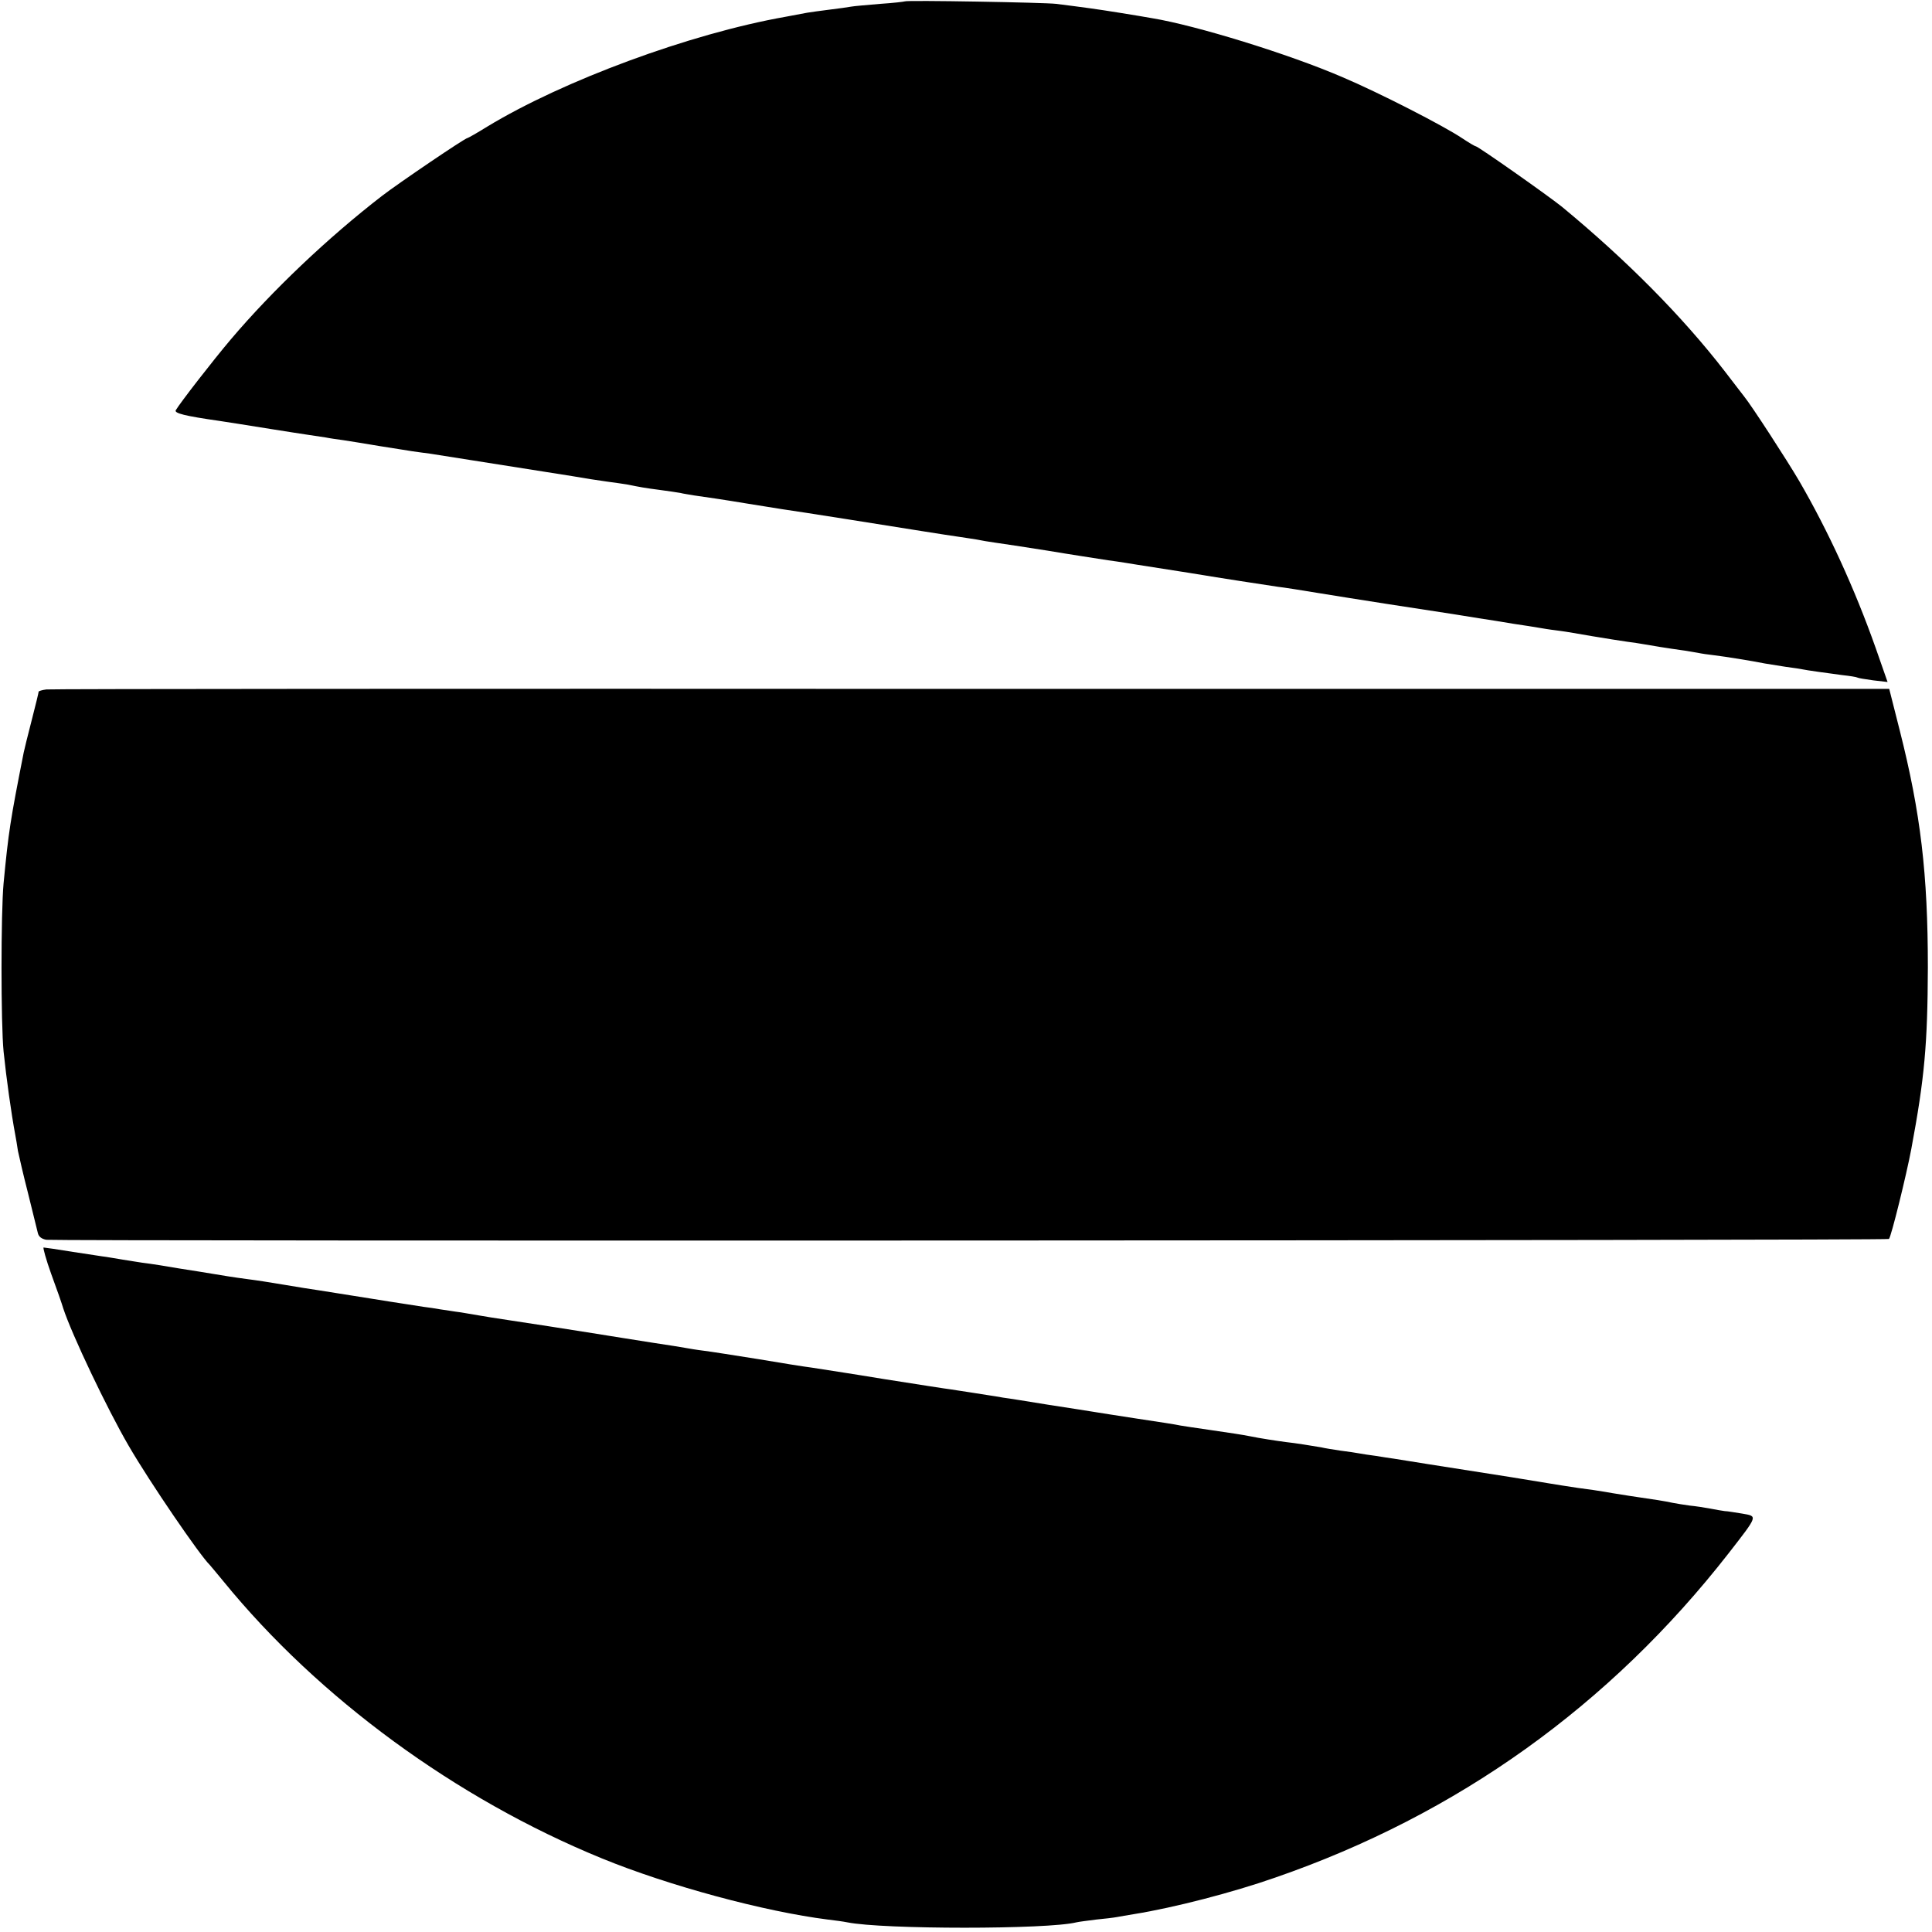 <?xml version="1.0" standalone="no"?>
<!DOCTYPE svg PUBLIC "-//W3C//DTD SVG 20010904//EN"
 "http://www.w3.org/TR/2001/REC-SVG-20010904/DTD/svg10.dtd">
<svg version="1.0" xmlns="http://www.w3.org/2000/svg"
 width="700pt" height="700pt" viewBox="0 0 700 700"
 preserveAspectRatio="xMidYMid meet">
<g transform="translate(0,700) scale(0.1,-0.1)"
fill="#000000" stroke="none">
<path d="M3278 6995 c-1 -1 -42 -6 -89 -9 -47 -4 -94 -8 -105 -10 -10 -2 -46
-7 -79 -11 -32 -4 -68 -9 -80 -11 -11 -2 -47 -9 -80 -15 -345 -61 -805 -231
-1080 -398 -37 -23 -69 -41 -71 -41 -9 0 -249 -163 -309 -209 -197 -152 -400
-345 -549 -521 -66 -78 -183 -229 -199 -256 -7 -11 32 -21 158 -39 55 -8 75
-12 190 -30 55 -9 116 -18 135 -21 19 -3 46 -7 60 -9 14 -3 43 -7 65 -10 22
-3 80 -13 129 -21 49 -8 103 -16 120 -19 17 -2 47 -7 66 -9 39 -6 469 -74 513
-81 53 -9 83 -14 127 -20 25 -3 56 -8 70 -10 50 -10 66 -13 120 -20 30 -4 64
-9 75 -11 11 -3 34 -6 50 -9 49 -7 105 -15 195 -30 47 -8 103 -16 125 -20 51
-7 392 -61 510 -80 50 -8 108 -17 130 -20 22 -3 51 -8 65 -10 14 -3 43 -8 65
-11 22 -3 108 -16 190 -29 83 -14 182 -29 220 -35 39 -5 86 -13 105 -16 19 -3
103 -16 185 -29 145 -24 253 -40 325 -51 19 -2 89 -13 155 -24 103 -17 386
-61 480 -75 17 -3 58 -9 93 -15 34 -5 90 -14 125 -20 34 -5 80 -12 102 -16 22
-4 53 -8 69 -10 17 -2 68 -11 115 -19 48 -8 104 -17 126 -20 23 -3 50 -7 60
-9 21 -4 89 -15 140 -22 17 -2 41 -7 55 -9 14 -3 41 -7 60 -9 41 -5 135 -20
185 -30 11 -2 45 -7 75 -12 30 -4 57 -8 60 -9 12 -3 99 -15 145 -21 28 -3 52
-7 55 -9 3 -2 28 -6 57 -10 l52 -6 -43 123 c-76 215 -172 424 -277 605 -44 75
-173 274 -200 307 -5 6 -36 47 -70 91 -154 199 -355 402 -590 596 -51 41 -304
219 -312 219 -3 0 -25 13 -49 29 -67 45 -301 165 -433 221 -194 84 -532 188
-690 214 -16 3 -70 12 -120 20 -81 13 -125 19 -228 32 -40 5 -544 14 -549 9z"/>
<path d="M168 4502 c-16 -2 -28 -6 -28 -8 0 -3 -11 -49 -25 -103 -14 -54 -27
-107 -29 -117 -49 -248 -55 -287 -73 -474 -10 -107 -10 -510 0 -610 10 -97 28
-225 42 -300 3 -14 7 -41 10 -60 4 -19 20 -89 37 -155 16 -66 32 -130 35 -142
3 -14 14 -22 31 -25 42 -5 6671 -3 6676 3 8 7 64 235 81 326 48 257 59 379 60
658 0 338 -26 559 -102 859 l-38 150 -3325 0 c-1829 1 -3337 0 -3352 -2z"/>
<path d="M186 2383 c20 -54 39 -109 43 -123 31 -95 160 -366 237 -498 77 -133
260 -400 294 -432 3 -3 25 -30 50 -60 344 -422 842 -787 1370 -1003 244 -100
590 -193 820 -222 25 -3 56 -7 70 -10 129 -26 727 -26 830 0 8 2 40 6 71 10
31 3 65 7 75 9 11 2 39 7 64 11 143 23 356 78 510 132 660 228 1213 624 1643
1175 108 139 106 134 49 144 -26 4 -54 9 -63 9 -8 1 -32 5 -52 9 -21 4 -54 9
-75 11 -20 3 -48 7 -62 10 -33 7 -59 11 -155 25 -44 7 -88 14 -98 16 -10 2
-51 8 -90 13 -40 6 -85 13 -102 16 -71 12 -151 25 -440 70 -55 9 -111 18 -125
20 -14 2 -43 6 -65 10 -23 3 -50 7 -60 9 -11 2 -42 7 -68 10 -27 4 -58 9 -70
12 -29 5 -97 16 -127 19 -31 4 -97 14 -130 21 -36 7 -65 11 -153 24 -43 6 -88
13 -100 15 -12 3 -83 14 -157 25 -74 11 -146 23 -160 25 -14 2 -86 14 -160 25
-74 12 -148 24 -165 26 -16 3 -41 7 -55 9 -14 2 -45 7 -70 11 -25 4 -54 8 -65
10 -11 1 -119 18 -240 37 -121 20 -240 38 -265 42 -25 3 -112 17 -195 31 -82
13 -170 27 -195 30 -25 3 -54 8 -65 10 -11 2 -65 11 -120 19 -55 9 -154 24
-220 35 -153 24 -170 27 -290 45 -55 8 -109 17 -120 19 -11 2 -40 7 -65 11
-25 3 -58 9 -75 11 -16 3 -43 7 -60 9 -16 3 -100 15 -185 29 -85 14 -173 27
-195 31 -22 3 -78 12 -125 20 -47 8 -105 17 -130 20 -25 3 -56 8 -70 10 -80
13 -158 26 -180 29 -39 7 -102 17 -135 21 -16 3 -48 7 -70 11 -22 4 -49 8 -60
10 -11 1 -65 10 -120 18 -55 9 -103 16 -107 16 -3 0 9 -44 28 -97z"/>
</g>
</svg>
